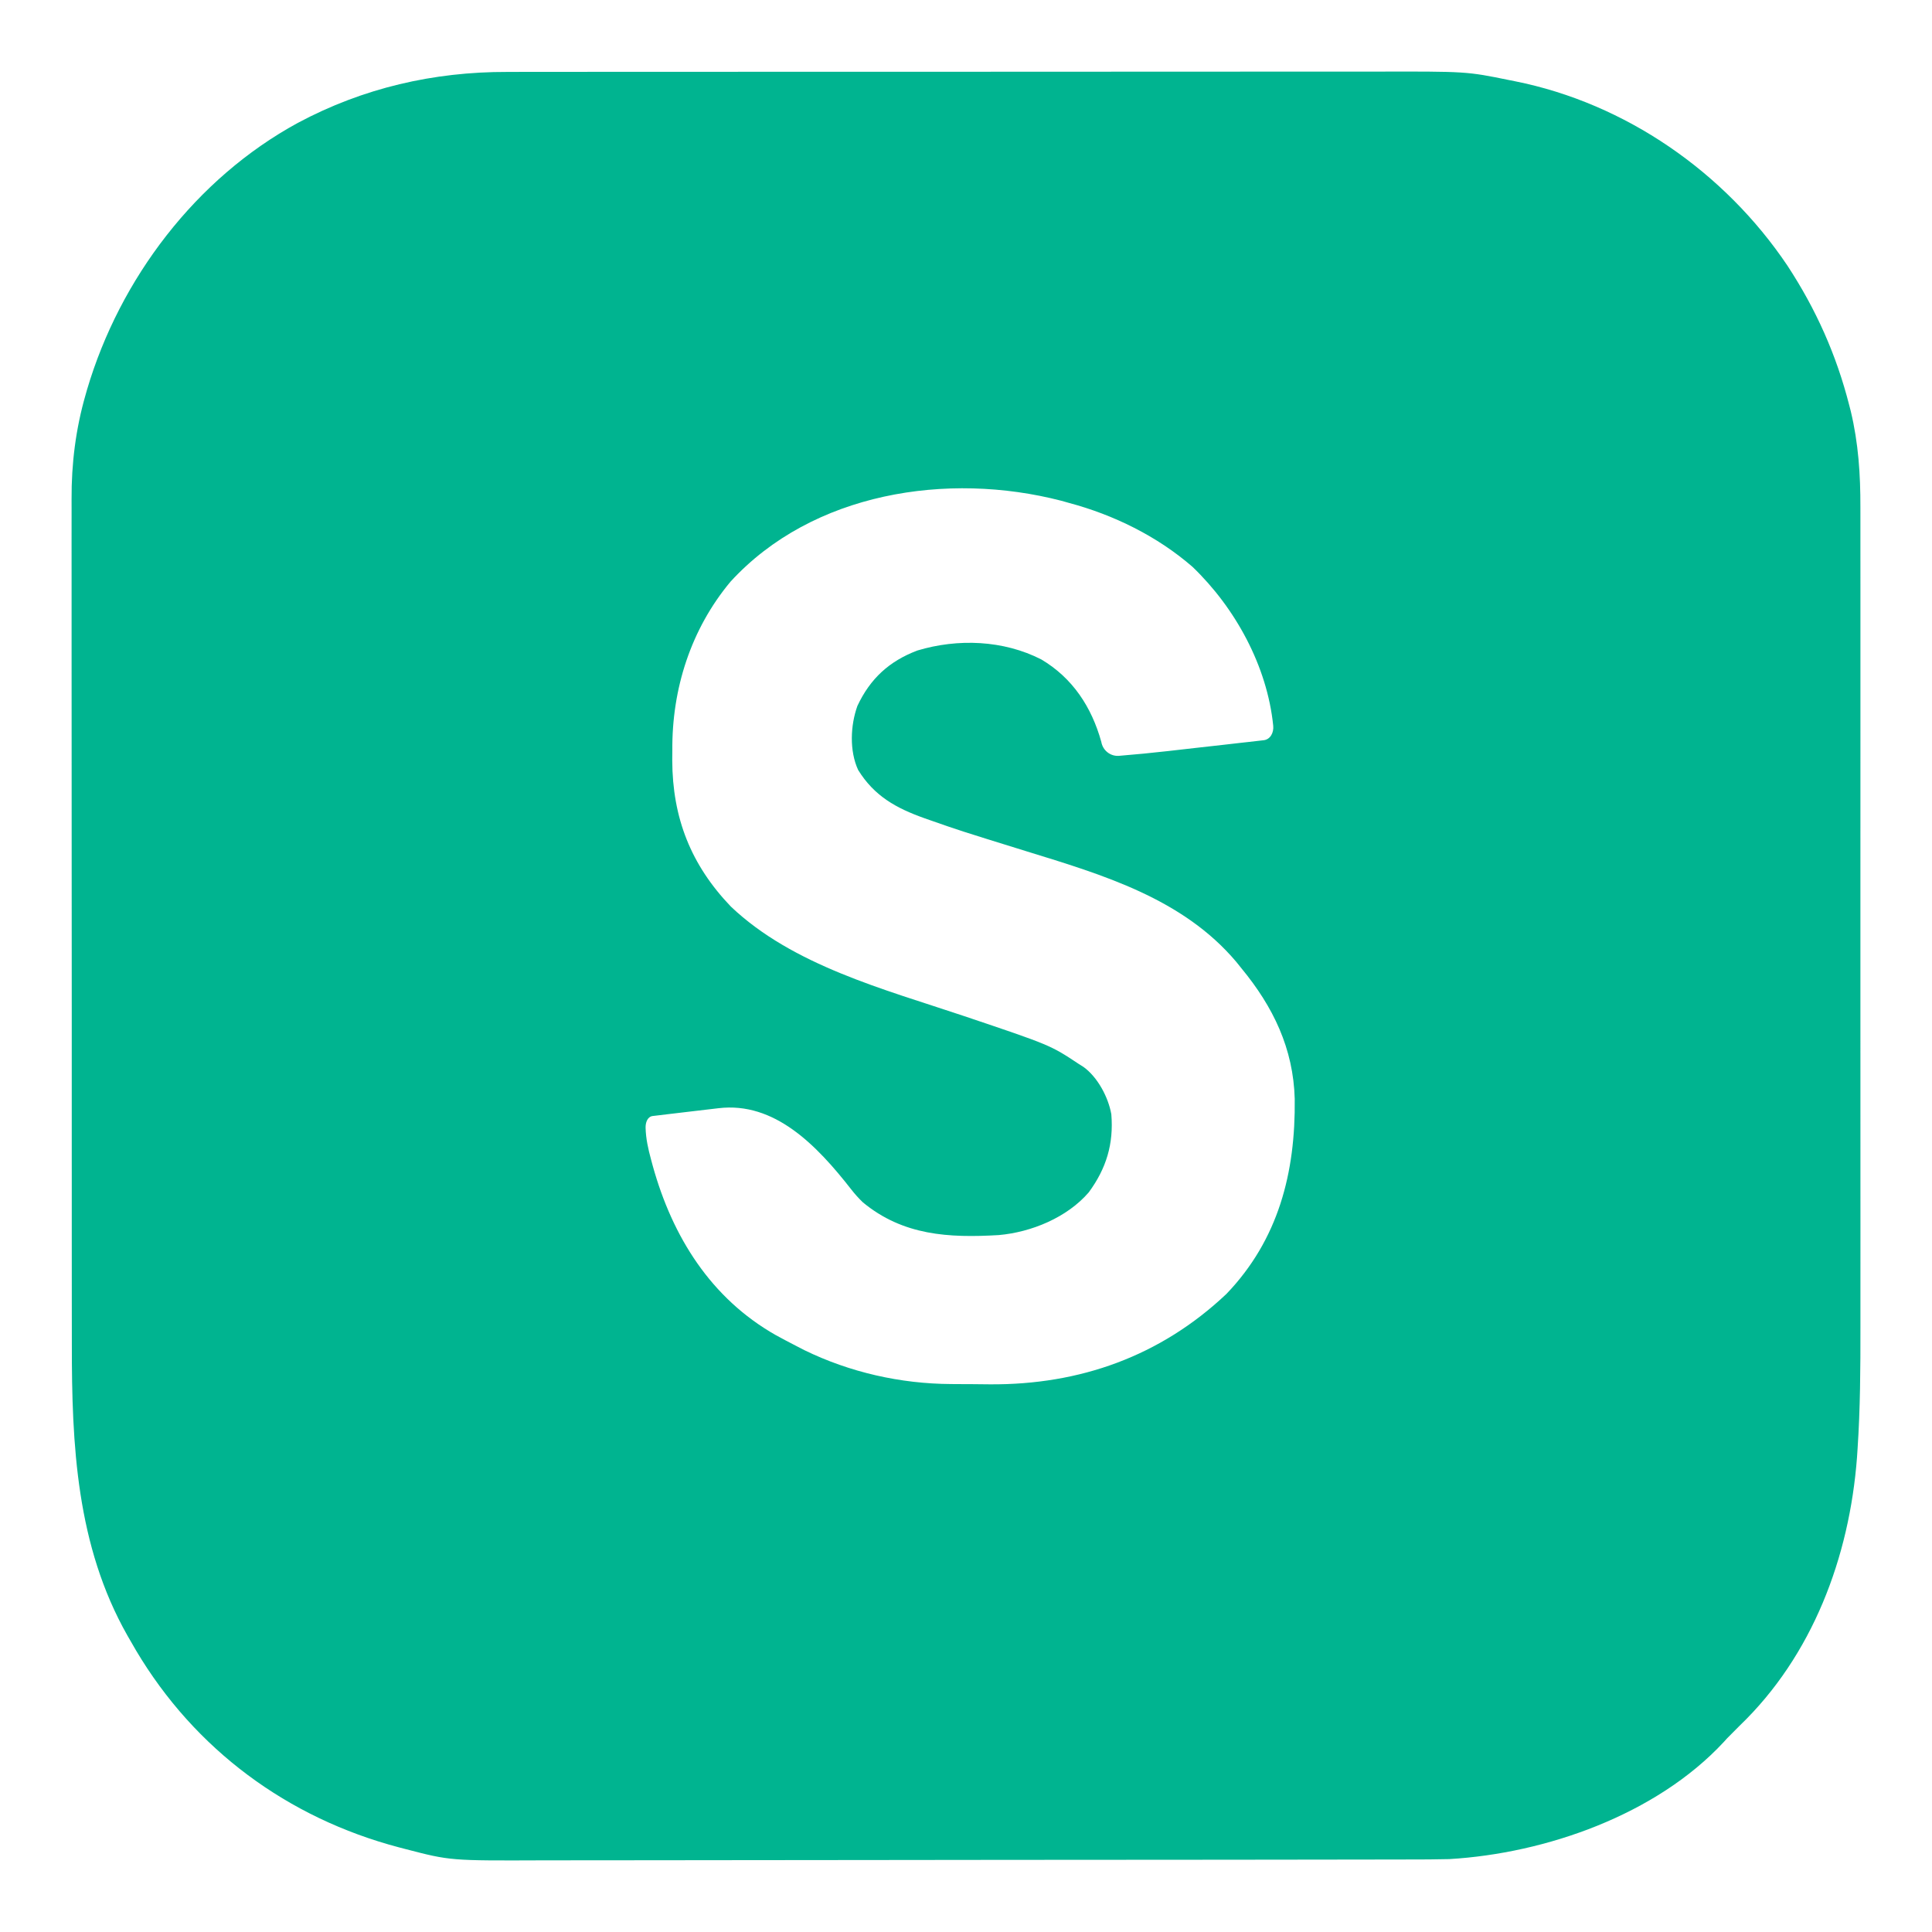 <svg width="108" height="108" viewBox="0 0 108 108" fill="none" xmlns="http://www.w3.org/2000/svg">
<g filter="url(#filter0_d_333_30)">
<path d="M28.359 0.021C28.587 0.02 28.816 0.02 29.044 0.019C29.665 0.017 30.287 0.018 30.908 0.018C31.581 0.019 32.253 0.017 32.925 0.016C34.241 0.015 35.556 0.014 36.871 0.015C37.941 0.015 39.011 0.015 40.081 0.014C40.31 0.014 40.31 0.014 40.544 0.014C40.854 0.014 41.164 0.014 41.474 0.013C44.38 0.012 47.285 0.012 50.19 0.013C52.843 0.014 55.495 0.012 58.148 0.009C60.877 0.007 63.606 0.006 66.335 0.006C67.865 0.006 69.395 0.006 70.925 0.004C72.228 0.002 73.531 0.002 74.834 0.004C75.497 0.005 76.16 0.005 76.824 0.003C81.983 -0.009 81.983 -0.009 84.372 0.479C84.478 0.5 84.584 0.521 84.694 0.543C90.869 1.778 96.409 5.626 99.921 10.853C101.519 13.294 102.652 15.826 103.375 18.659C103.403 18.766 103.43 18.872 103.458 18.981C103.887 20.765 104.003 22.535 103.997 24.364C103.997 24.58 103.998 24.796 103.998 25.012C103.999 25.599 103.999 26.186 103.998 26.773C103.997 27.409 103.998 28.045 103.999 28.681C104 29.924 104 31.168 103.999 32.411C103.999 33.424 103.999 34.436 103.999 35.449C103.999 35.593 103.999 35.738 103.999 35.886C103.999 36.18 103.999 36.474 103.999 36.768C104 39.519 103.999 42.27 103.998 45.022C103.996 47.374 103.997 49.727 103.998 52.08C103.999 54.819 104 57.557 103.999 60.297C103.999 60.59 103.999 60.883 103.999 61.176C103.999 61.32 103.999 61.465 103.999 61.613C103.998 62.621 103.999 63.63 104 64.638C104 65.871 104 67.104 103.999 68.337C103.998 68.965 103.998 69.592 103.999 70.219C104.002 72.482 103.99 74.737 103.839 76.995C103.828 77.153 103.818 77.312 103.807 77.475C103.383 83.048 101.319 88.557 97.245 92.47C97.13 92.587 97.014 92.703 96.895 92.822C96.78 92.938 96.664 93.054 96.545 93.174C96.484 93.242 96.422 93.311 96.358 93.381C92.586 97.443 86.413 99.607 81.014 99.925C80.254 99.945 79.494 99.946 78.734 99.946C78.507 99.947 78.28 99.947 78.052 99.948C77.432 99.949 76.812 99.95 76.191 99.95C75.52 99.951 74.85 99.952 74.179 99.953C72.561 99.956 70.944 99.957 69.326 99.959C68.563 99.959 67.799 99.96 67.036 99.961C64.496 99.963 61.956 99.965 59.416 99.966C58.758 99.966 58.1 99.967 57.442 99.967C57.278 99.967 57.115 99.967 56.946 99.967C54.299 99.968 51.651 99.972 49.004 99.976C46.28 99.981 43.557 99.984 40.834 99.984C39.307 99.984 37.78 99.986 36.253 99.989C34.953 99.992 33.652 99.993 32.351 99.992C31.689 99.991 31.026 99.992 30.364 99.994C25.17 100.015 25.17 100.015 22.665 99.363C22.543 99.331 22.422 99.3 22.297 99.267C16.087 97.627 10.897 93.808 7.6 88.254C7.49 88.066 7.381 87.877 7.273 87.688C7.224 87.603 7.175 87.518 7.124 87.43C4.272 82.402 4.01 76.77 4.016 71.146C4.016 70.488 4.015 69.831 4.014 69.173C4.012 67.889 4.012 66.605 4.012 65.321C4.013 64.277 4.012 63.233 4.012 62.188C4.012 62.039 4.012 61.89 4.012 61.736C4.011 61.433 4.011 61.13 4.011 60.827C4.01 57.991 4.01 55.155 4.011 52.319C4.011 49.729 4.01 47.139 4.007 44.549C4.004 41.884 4.003 39.218 4.004 36.552C4.004 35.058 4.004 33.564 4.002 32.07C4 30.799 4 29.528 4.002 28.256C4.002 27.609 4.003 26.961 4.001 26.314C3.999 25.719 4 25.125 4.002 24.53C4.002 24.317 4.002 24.103 4.001 23.89C3.991 21.923 4.234 19.974 4.781 18.079C4.81 17.977 4.839 17.875 4.869 17.77C6.705 11.566 10.957 5.97 16.648 2.87C20.3 0.918 24.237 0.01 28.359 0.021ZM40.838 28.513C38.622 31.166 37.554 34.511 37.584 37.947C37.583 38.129 37.581 38.311 37.579 38.499C37.589 41.73 38.629 44.354 40.855 46.677C44.326 49.978 49.461 51.308 53.88 52.795C58.714 54.423 58.714 54.423 60.305 55.477C60.391 55.531 60.476 55.585 60.565 55.641C61.355 56.208 61.957 57.333 62.124 58.29C62.26 59.944 61.844 61.316 60.864 62.651C59.648 64.064 57.649 64.882 55.827 65.042C53.041 65.205 50.485 65.07 48.236 63.213C47.999 62.985 47.785 62.746 47.59 62.496C45.651 60.012 43.292 57.575 40.164 57.95V57.95C39.668 58.01 39.173 58.068 38.677 58.125C38.363 58.163 38.048 58.2 37.733 58.237C37.585 58.255 37.437 58.272 37.284 58.29C37.081 58.315 37.081 58.315 36.873 58.34C36.753 58.354 36.634 58.368 36.51 58.383V58.383C36.2 58.407 36.08 58.739 36.089 59.05C36.106 59.654 36.229 60.212 36.395 60.822C36.427 60.939 36.458 61.057 36.491 61.178C37.592 65.139 39.736 68.573 43.365 70.633C43.738 70.838 44.115 71.036 44.493 71.231C44.725 71.35 44.725 71.35 44.962 71.473C47.507 72.715 50.337 73.354 53.163 73.369C53.279 73.37 53.395 73.371 53.515 73.372C53.76 73.373 54.005 73.374 54.249 73.374C54.614 73.376 54.979 73.38 55.344 73.385C60.362 73.416 64.871 71.816 68.56 68.33C71.469 65.293 72.424 61.55 72.376 57.428C72.299 54.614 71.174 52.282 69.4 50.132C69.304 50.013 69.208 49.893 69.109 49.77C66.116 46.22 61.632 44.899 57.366 43.583C53.64 42.427 53.64 42.427 52.008 41.855C51.896 41.816 51.784 41.776 51.669 41.736C50.096 41.176 48.871 40.5 47.969 39.039C47.477 37.969 47.538 36.548 47.93 35.459C48.646 33.935 49.709 32.958 51.282 32.364C53.541 31.684 56.093 31.779 58.215 32.866C59.956 33.902 61.022 35.519 61.564 37.473V37.473C61.646 37.95 62.075 38.291 62.557 38.251C63.477 38.176 64.395 38.087 65.313 37.983C65.474 37.964 65.636 37.946 65.802 37.927C66.139 37.889 66.476 37.851 66.813 37.812C67.331 37.754 67.849 37.695 68.367 37.638C68.696 37.6 69.025 37.563 69.353 37.525C69.508 37.508 69.663 37.491 69.823 37.473C69.966 37.456 70.108 37.44 70.255 37.423C70.381 37.409 70.507 37.395 70.636 37.38V37.38C71.015 37.339 71.212 36.951 71.174 36.572C70.837 33.225 69.046 29.975 66.663 27.688C64.692 25.974 62.251 24.778 59.745 24.11C59.607 24.071 59.468 24.032 59.326 23.992C52.966 22.347 45.416 23.52 40.838 28.513Z" fill="#00B490"/>
</g>
<defs>
<filter id="filter0_d_333_30" x="0" y="0" width="108" height="108" filterUnits="userSpaceOnUse" color-interpolation-filters="sRGB">
<feFlood flood-opacity="0" result="BackgroundImageFix"/>
<feColorMatrix in="SourceAlpha" type="matrix" values="0 0 0 0 0 0 0 0 0 0 0 0 0 0 0 0 0 0 127 0" result="hardAlpha"/>
<feOffset dy="4"/>
<feGaussianBlur stdDeviation="2"/>
<feComposite in2="hardAlpha" operator="out"/>
<feColorMatrix type="matrix" values="0 0 0 0 0 0 0 0 0 0 0 0 0 0 0 0 0 0 0.25 0"/>
<feBlend mode="normal" in2="BackgroundImageFix" result="effect1_dropShadow_333_30"/>
<feBlend mode="normal" in="SourceGraphic" in2="effect1_dropShadow_333_30" result="shape"/>
</filter>
</defs>
</svg>
